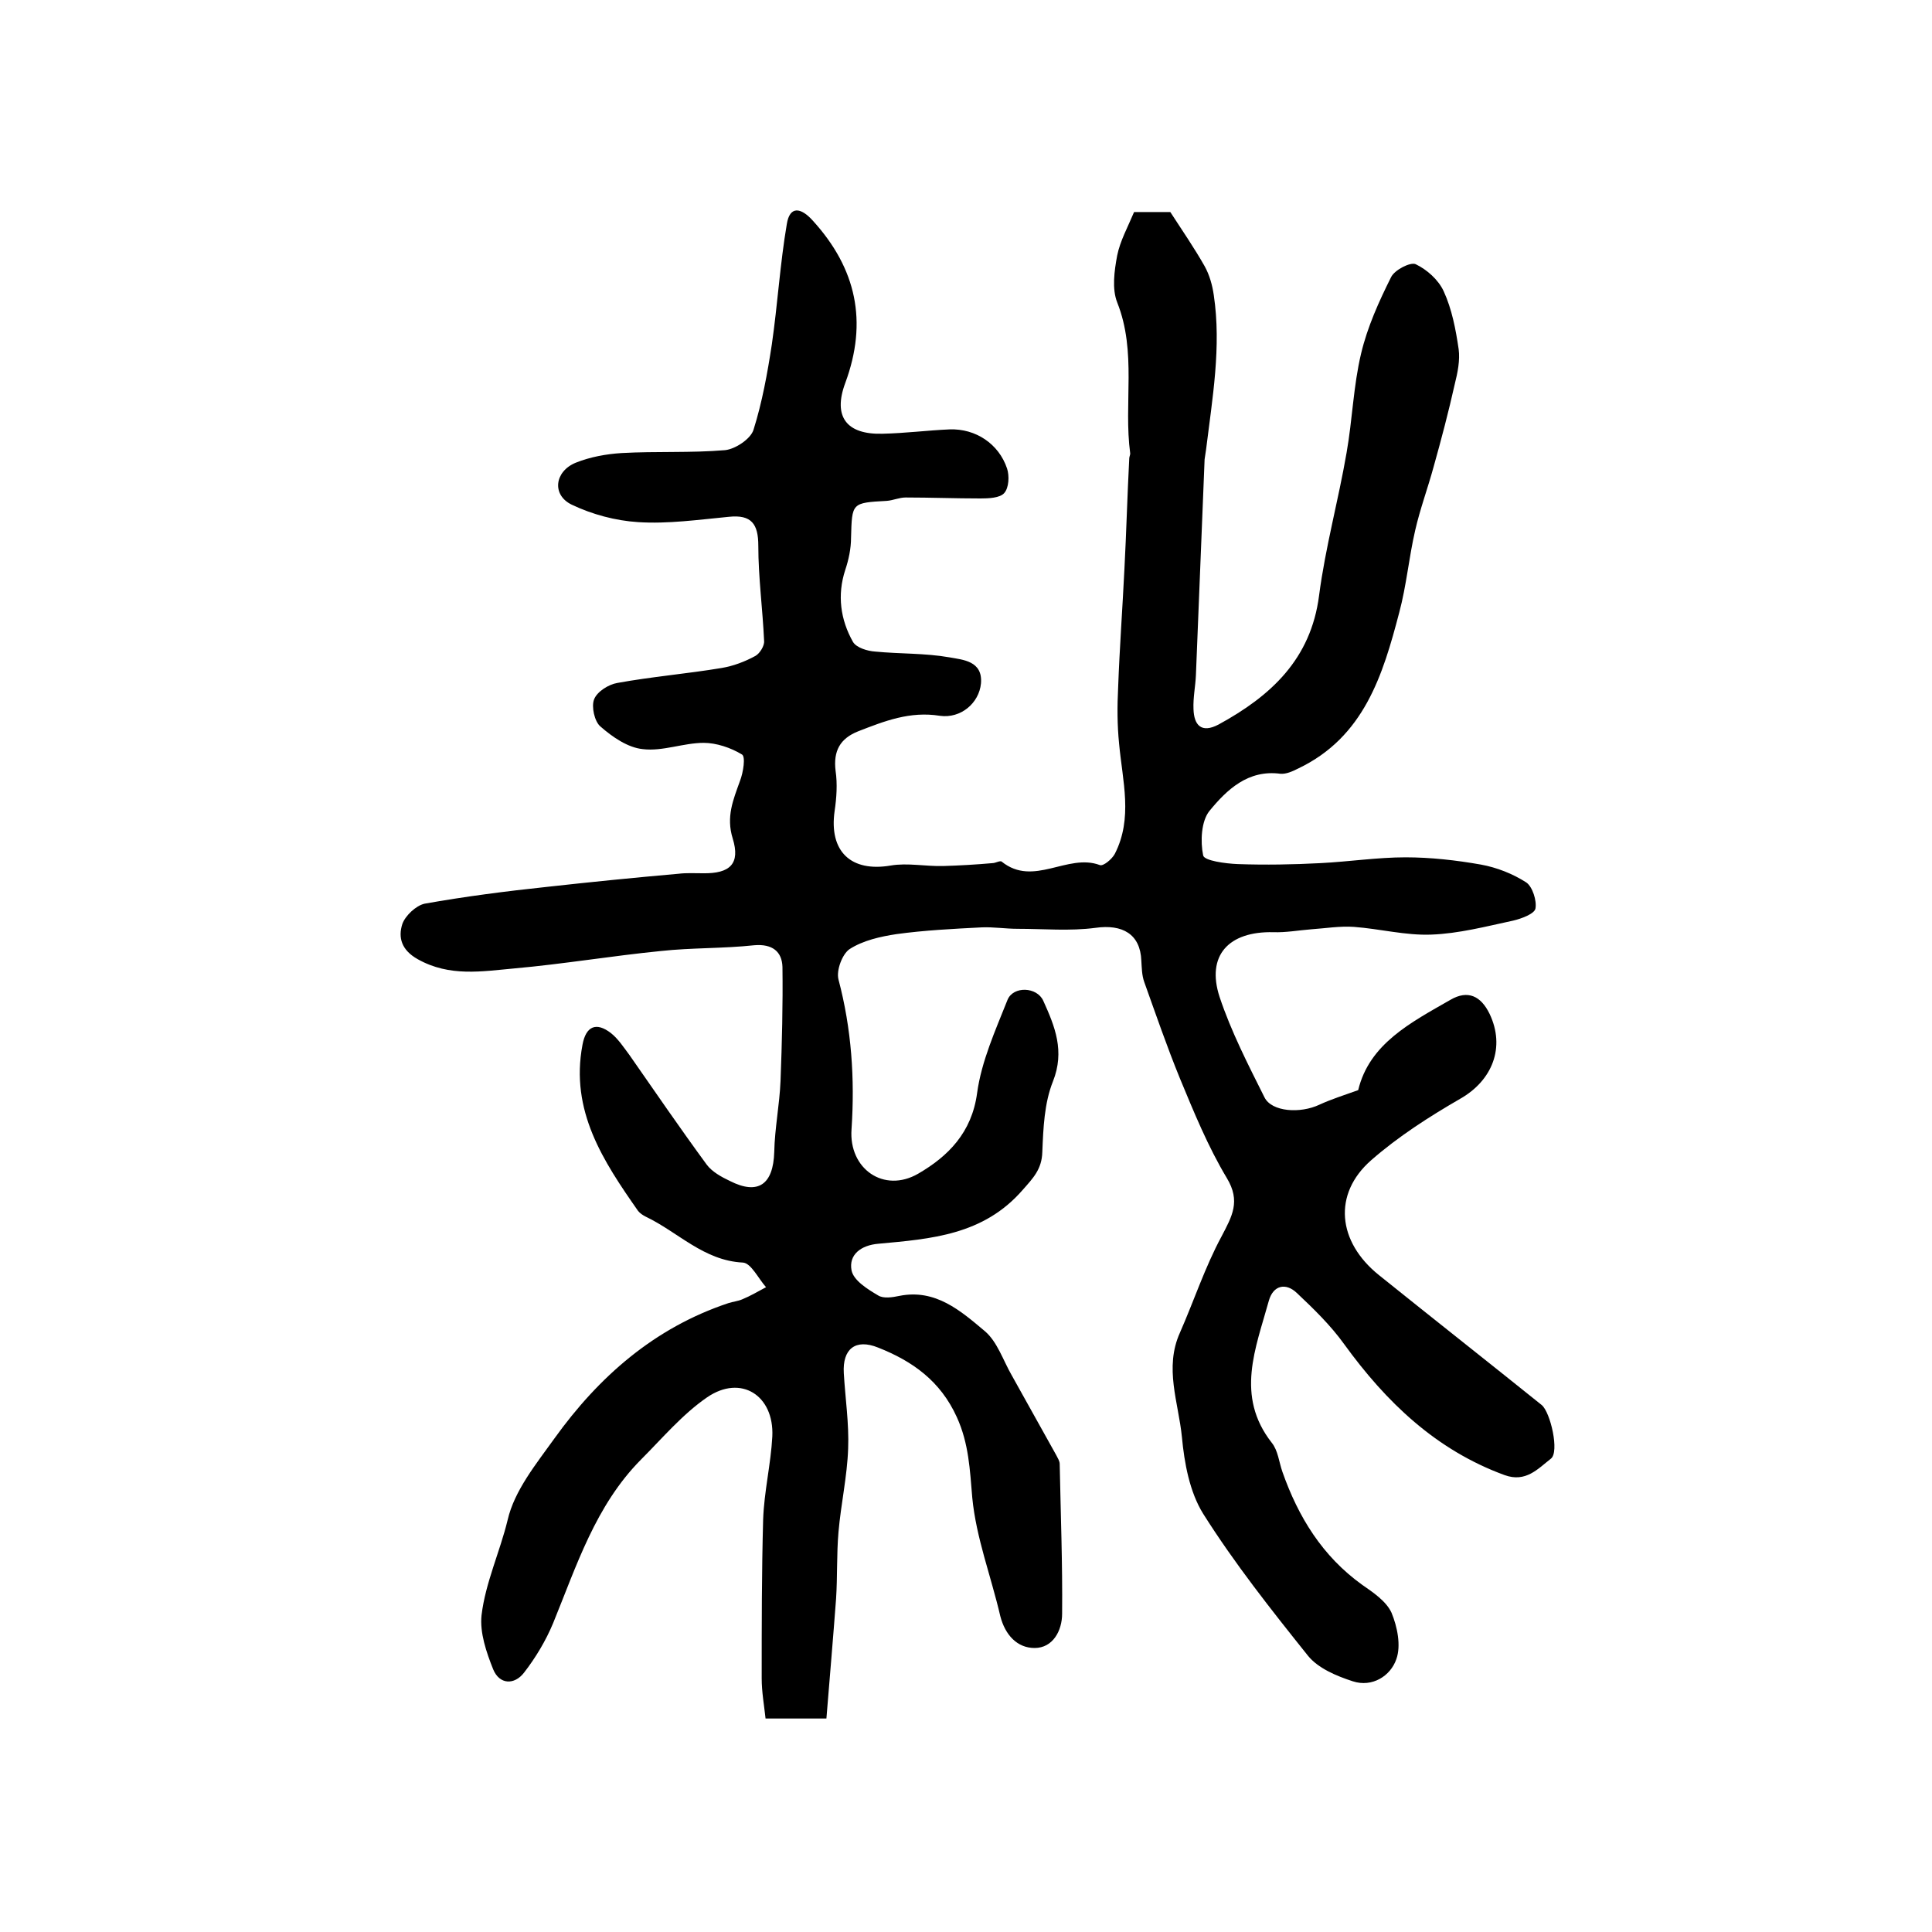 <?xml version="1.0" encoding="utf-8"?>
<!-- Generator: Adobe Illustrator 22.0.0, SVG Export Plug-In . SVG Version: 6.00 Build 0)  -->
<svg version="1.1" id="图层_1" xmlns="http://www.w3.org/2000/svg" xmlns:xlink="http://www.w3.org/1999/xlink" x="0px" y="0px"
	 viewBox="0 0 400 400" style="enable-background:new 0 0 400 400;" xml:space="preserve">
<style type="text/css">
	.st0{fill:#FFFFFF;}
</style>
<g>
	
	<path d="M171.1,355.8c-4.7,0-8.3,0-12.6,0c-0.3-2.8-0.8-5.5-0.8-8.3c0-11,0-22,0.3-32.9c0.2-5.8,1.6-11.5,1.9-17.2
		c0.4-8.5-6.5-12.9-13.5-8.1c-5.1,3.5-9.3,8.5-13.7,12.9c-9.4,9.5-13.3,21.9-18.2,33.9c-1.5,3.6-3.6,7.1-6,10.2
		c-2,2.6-5.1,2.5-6.4-0.7c-1.4-3.5-2.8-7.6-2.4-11.2c0.8-6.7,3.8-13.1,5.4-19.7c1.4-6.1,5.9-11.6,9.7-16.9c9.2-12.8,20.7-22.9,36-28
		c0.9-0.3,2-0.4,2.9-0.8c1.7-0.7,3.2-1.6,4.9-2.5c-1.6-1.8-3.1-5-4.8-5.1c-8.1-0.4-13.4-6.3-20.1-9.5c-0.6-0.3-1.2-0.7-1.6-1.2
		c-7.2-10.3-14.1-20.7-11.5-34.4c0.7-3.8,2.8-4.8,5.9-2.4c1.5,1.2,2.6,2.9,3.8,4.5c5.3,7.6,10.5,15.2,16,22.7
		c1.1,1.5,3.1,2.6,4.8,3.4c5.9,3,9,0.7,9.2-6c0.1-4.9,1.1-9.8,1.3-14.7c0.3-7.9,0.5-15.8,0.4-23.6c-0.1-3.2-2.1-4.8-5.8-4.5
		c-6.5,0.7-13,0.5-19.4,1.2c-10.1,1-20.2,2.7-30.3,3.6c-6.7,0.6-13.4,1.8-20-1.9c-3.4-1.9-4.1-4.5-3.2-7.3c0.6-1.7,2.8-3.8,4.6-4.2
		c8.4-1.5,17-2.6,25.5-3.5c9-1,18-1.9,27.1-2.7c1.6-0.2,3.3-0.1,5-0.1c5.7,0.1,7.8-2,6.2-7.2c-1.4-4.5,0.1-8,1.5-11.9
		c0.7-1.8,1.2-5.1,0.4-5.5c-2.3-1.4-5.3-2.4-7.9-2.4c-4.2,0-8.5,1.8-12.6,1.3c-3.1-0.3-6.3-2.5-8.8-4.7c-1.2-1-1.9-4.1-1.3-5.6
		c0.6-1.6,3-3.1,4.8-3.4c7.1-1.3,14.4-1.9,21.6-3.1c2.4-0.4,4.8-1.3,7-2.5c0.9-0.5,1.9-2.1,1.8-3.1c-0.3-6.6-1.2-13.2-1.2-19.7
		c0-4.5-1.4-6.5-6.1-6c-6.3,0.6-12.6,1.5-18.8,1.1c-4.7-0.3-9.5-1.6-13.7-3.6c-4.2-2-3.6-6.9,0.8-8.7c3-1.2,6.3-1.8,9.5-2
		c7.1-0.4,14.3,0,21.4-0.6c2.1-0.2,5.3-2.3,5.9-4.2c1.8-5.7,2.9-11.8,3.8-17.7c1.2-8.3,1.7-16.7,3.1-24.9c0.6-3.8,2.9-3.5,5.4-0.7
		c9,9.9,11.4,20.9,6.7,33.6c-2.6,7,0.3,10.7,7.7,10.5c4.7-0.1,9.3-0.7,13.9-0.9c5.4-0.2,10.2,3,11.9,8.1c0.5,1.5,0.4,4-0.6,5.1
		c-0.9,1-3.2,1.1-4.9,1.1c-5.2,0-10.3-0.2-15.5-0.2c-1.3,0-2.6,0.6-3.9,0.7c-7.3,0.4-7.2,0.4-7.4,7.6c0,2.3-0.5,4.6-1.2,6.7
		c-1.7,5.2-1,10.3,1.6,14.9c0.7,1.2,3,1.9,4.6,2c5.1,0.5,10.3,0.3,15.4,1.2c2.7,0.5,6.9,0.7,6.5,5.4c-0.4,4.1-4.2,7.3-8.5,6.7
		c-6.2-1-11.5,1.1-16.9,3.2c-3.8,1.5-5.2,4.1-4.7,8.2c0.4,2.7,0.2,5.6-0.2,8.3c-1.2,8.4,3.4,12.7,11.6,11.3
		c3.5-0.6,7.2,0.2,10.9,0.1c3.4-0.1,6.8-0.3,10.2-0.6c0.6,0,1.6-0.6,1.9-0.3c6.6,5.3,13.6-1.8,20.3,0.7c0.7,0.3,2.5-1.2,3.1-2.3
		c3.8-7.4,1.6-15.1,0.9-22.8c-0.4-3.9-0.4-7.8-0.2-11.7c0.3-8.2,0.9-16.3,1.3-24.5c0.4-7.6,0.6-15.3,1-22.9c0-0.3,0.2-0.7,0.2-1
		c-1.4-10.4,1.4-21-2.7-31.3c-1.1-2.8-0.6-6.5,0-9.7c0.6-3,2.2-5.9,3.5-9c2.8,0,5.6,0,7.5,0c2.6,4,5,7.5,7.1,11.2
		c1,1.8,1.6,3.9,1.9,6c1.6,10.7-0.3,21.4-1.6,32c-0.1,0.7-0.2,1.3-0.3,2c-0.6,14.9-1.2,29.8-1.8,44.7c-0.1,2.3-0.6,4.6-0.5,7
		c0.1,3.3,1.6,5.1,5.2,3.2c10.8-5.9,19.1-13.5,20.8-26.7c1.3-10,4-19.7,5.7-29.6c1.2-6.8,1.4-13.8,3-20.5c1.3-5.5,3.7-10.8,6.2-15.8
		c0.7-1.5,4-3.2,5.1-2.7c2.3,1.1,4.7,3.2,5.8,5.6c1.7,3.7,2.5,7.9,3.1,12c0.3,2.3-0.2,4.8-0.8,7.2c-1.3,5.8-2.8,11.5-4.4,17.2
		c-1.2,4.4-2.8,8.7-3.8,13.1c-1.3,5.6-1.8,11.4-3.3,17c-3.4,13-7.3,25.8-20.9,32.3c-1.2,0.6-2.5,1.2-3.7,1.1
		c-6.7-0.9-11.1,3.3-14.7,7.7c-1.7,2.1-1.9,6.3-1.3,9.2c0.2,1.1,4.6,1.7,7.2,1.8c5.7,0.2,11.4,0.1,17.1-0.2
		c5.9-0.3,11.8-1.2,17.6-1.2c5.2,0,10.5,0.6,15.6,1.5c3.3,0.6,6.6,1.9,9.4,3.7c1.3,0.9,2.2,3.8,1.9,5.4c-0.2,1.1-2.9,2.1-4.6,2.5
		c-5.6,1.2-11.3,2.7-17,2.9c-5.3,0.2-10.6-1.2-16-1.6c-2.9-0.2-5.9,0.3-8.8,0.5c-2.6,0.2-5.3,0.7-7.9,0.6
		c-9.2-0.2-13.9,4.8-11.1,13.4c2.4,7.2,5.9,14,9.3,20.8c1.5,3,7.4,3.4,11.4,1.5c2.4-1.1,4.9-1.9,8-3c2.3-9.6,10.9-14,19.1-18.7
		c3.6-2.1,6.3-0.8,8.1,2.9c3.3,6.9,0.6,13.8-6.1,17.6c-6.4,3.7-12.8,7.8-18.4,12.7c-8,7-7,16.9,1.6,23.8c11.2,9,22.5,17.9,33.7,26.9
		c1.8,1.5,3.7,9.7,1.9,11.1c-2.7,2.1-5.2,5-9.6,3.4c-14.2-5.2-24.5-15.1-33.2-27.1c-2.8-3.9-6.3-7.3-9.8-10.6
		c-2.3-2.2-4.9-1.6-5.8,1.6c-2.7,9.8-7,19.7,0.6,29.4c1.3,1.6,1.5,4,2.2,6c3.3,9.4,8.3,17.5,16.5,23.4c2.3,1.6,5,3.4,6.1,5.8
		c1.2,2.9,2,6.8,1,9.6c-1.2,3.5-5,5.9-9,4.6c-3.4-1.1-7.2-2.7-9.3-5.3c-7.6-9.5-15.2-19.1-21.7-29.4c-2.8-4.5-3.9-10.5-4.4-15.9
		c-0.7-7.1-3.7-14.3-0.4-21.6c2.9-6.6,5.2-13.6,8.6-19.9c2.2-4.2,4-7.3,1.1-12.1c-3.9-6.5-6.8-13.6-9.7-20.6c-2.7-6.6-5-13.3-7.4-20
		c-0.5-1.4-0.5-2.9-0.6-4.4c-0.2-5.5-3.9-7.6-9.5-6.8c-5.3,0.7-10.7,0.2-16.1,0.2c-2.5,0-5-0.4-7.4-0.3c-5.9,0.3-11.9,0.6-17.7,1.4
		c-3.3,0.5-6.9,1.3-9.7,3.1c-1.5,1-2.8,4.4-2.3,6.3c2.7,10.2,3.4,20.5,2.7,31c-0.6,8.2,6.7,13.3,13.8,9.2
		c6.2-3.6,11.1-8.5,12.2-16.7c0.9-6.6,3.8-13,6.3-19.3c1.2-2.9,6.1-2.7,7.4,0.2c2.4,5.3,4.5,10.4,2,16.7c-1.8,4.5-2,9.7-2.2,14.6
		c-0.1,3.6-1.9,5.4-4.1,7.9c-8.1,9.3-18.9,10.1-29.8,11.1c-3.7,0.3-6.2,2.3-5.6,5.5c0.4,2.1,3.3,3.9,5.5,5.2c1.1,0.7,3,0.4,4.4,0.1
		c7.5-1.5,12.7,3.1,17.7,7.3c2.6,2.2,3.8,6.1,5.6,9.2c3.1,5.5,6.1,11,9.2,16.5c0.3,0.6,0.7,1.2,0.7,1.8c0.2,10.3,0.6,20.7,0.5,31
		c0,3.5-1.9,7.1-5.7,7.1c-3.6,0-6.1-2.7-7.1-6.6c-1.9-8.2-5-16.2-5.8-24.5c-0.5-5.8-0.7-11.2-3.2-16.7c-3.4-7.5-9.2-11.6-16.3-14.4
		c-4.7-1.9-7.4,0.3-7.1,5.3c0.3,5.2,1.1,10.4,0.9,15.6c-0.2,5.8-1.5,11.5-2,17.3c-0.4,4.6-0.2,9.2-0.5,13.8
		C172.5,339,171.8,347.2,171.1,355.8z"/>
</g>
</svg>
